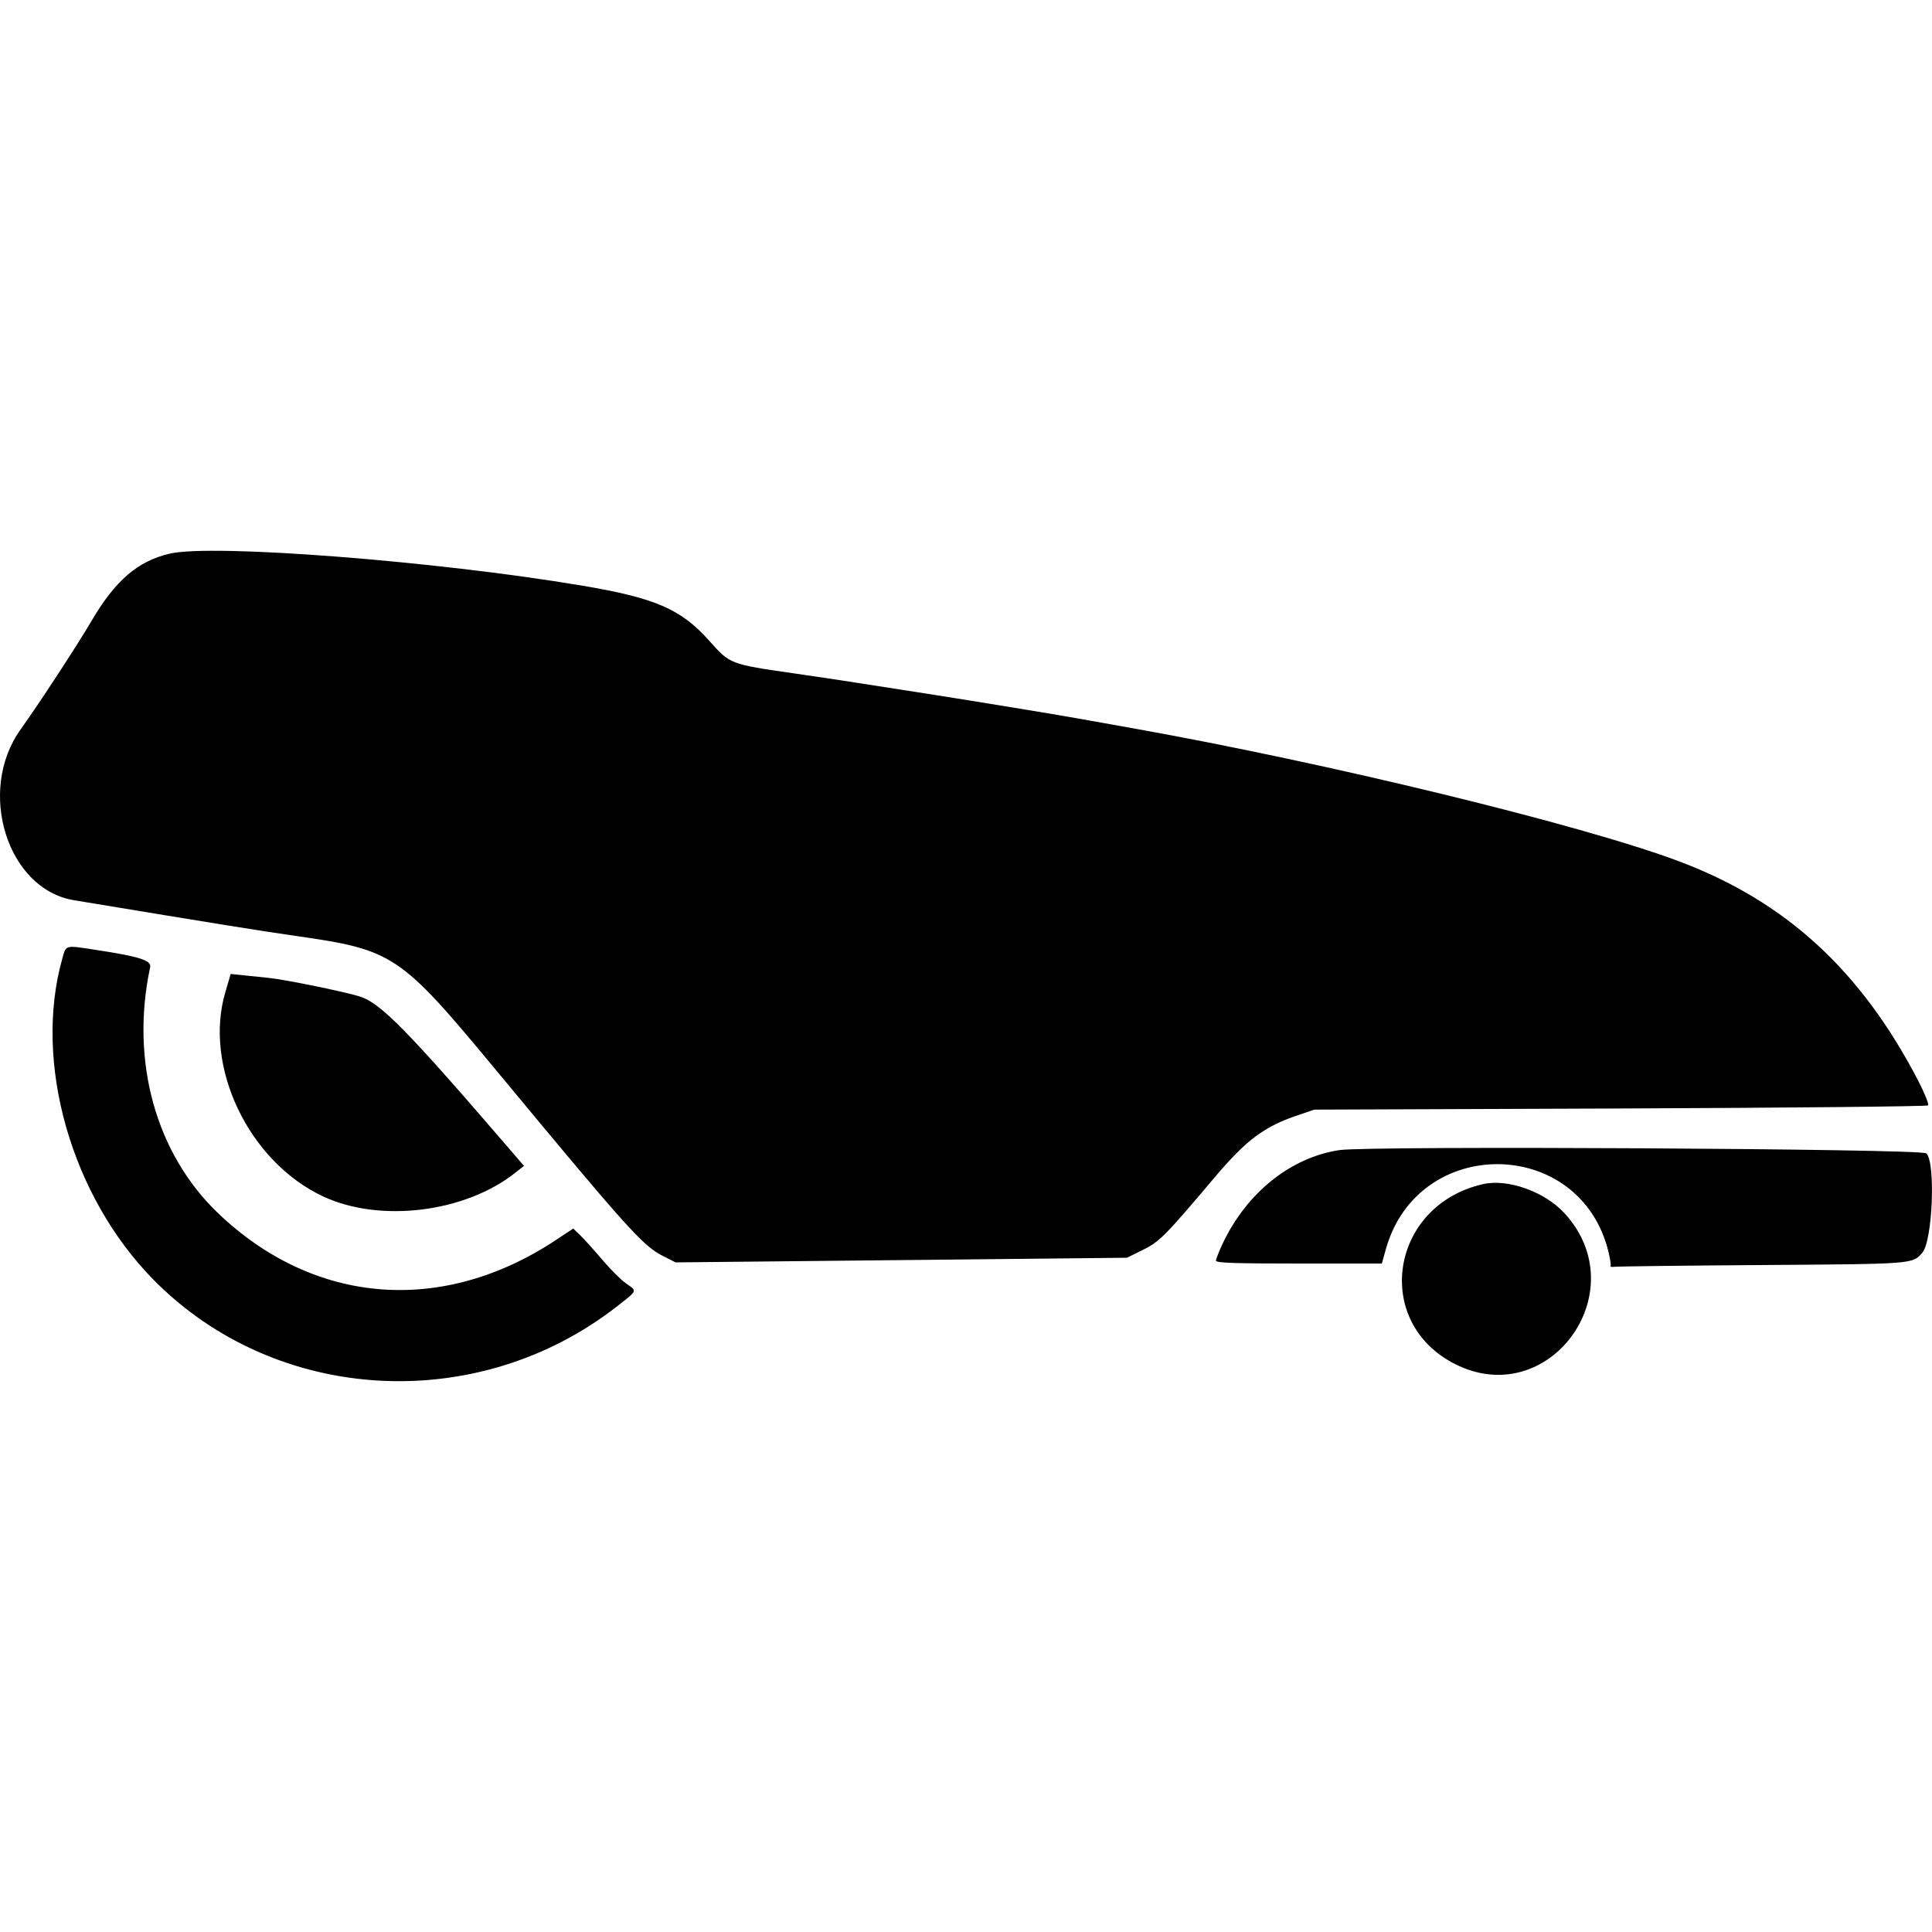 <?xml version="1.0" encoding="UTF-8" standalone="no"?><!-- Generator: Gravit.io --><svg xmlns="http://www.w3.org/2000/svg" xmlns:xlink="http://www.w3.org/1999/xlink" style="isolation:isolate" viewBox="0 0 32 32" width="32pt" height="32pt"><defs><clipPath id="_clipPath_GZrpqrpKlDuhElF5oZ86wJj4CDOJKL9P"><rect width="32" height="32"/></clipPath></defs><g clip-path="url(#_clipPath_GZrpqrpKlDuhElF5oZ86wJj4CDOJKL9P)"><clipPath id="_clipPath_HeKuROYBnhwMfAbRgny8yN4Yr2eNrERe"><rect x="0" y="9.122" width="32" height="13.755" transform="matrix(1,0,0,1,0,0)" fill="rgb(255,255,255)"/></clipPath><g clip-path="url(#_clipPath_HeKuROYBnhwMfAbRgny8yN4Yr2eNrERe)"><g><path d=" M 2.812 9.17 C 2.281 9.293 1.907 9.615 1.512 10.291 C 1.283 10.682 0.643 11.661 0.341 12.082 C -0.388 13.1 0.119 14.727 1.223 14.91 C 3.634 15.309 4.33 15.421 4.906 15.503 C 6.512 15.732 6.627 15.809 8.188 17.691 C 10.374 20.329 10.648 20.635 10.969 20.797 L 11.189 20.909 L 11.994 20.901 C 12.436 20.897 14.119 20.88 15.732 20.863 L 18.666 20.832 L 18.918 20.708 C 19.207 20.566 19.283 20.489 20.128 19.49 C 20.648 18.876 20.942 18.658 21.501 18.47 L 21.769 18.379 L 26.836 18.36 C 29.623 18.349 31.917 18.326 31.935 18.309 C 31.952 18.291 31.88 18.111 31.775 17.907 C 30.826 16.075 29.578 14.93 27.807 14.265 C 26.193 13.659 21.966 12.631 18.722 12.055 C 18.416 12.001 18.028 11.932 17.859 11.901 C 17.504 11.836 15.913 11.576 15.156 11.459 C 14.872 11.415 14.432 11.346 14.179 11.307 C 13.926 11.267 13.469 11.199 13.163 11.155 C 12.087 11 12.093 11.002 11.747 10.613 C 11.278 10.087 10.854 9.904 9.636 9.699 C 7.207 9.291 3.522 9.005 2.812 9.17 Z  M 1.032 15.877 C 0.548 17.595 1.177 19.81 2.544 21.198 C 4.573 23.257 7.909 23.446 10.227 21.632 C 10.565 21.367 10.557 21.388 10.368 21.257 C 10.286 21.2 10.106 21.02 9.969 20.858 C 9.832 20.696 9.669 20.516 9.607 20.457 L 9.494 20.349 L 9.207 20.539 C 7.327 21.784 5.205 21.616 3.614 20.096 C 2.579 19.108 2.155 17.573 2.487 16.019 C 2.511 15.907 2.309 15.843 1.581 15.732 C 1.069 15.654 1.097 15.647 1.032 15.877 Z  M 3.733 16.431 C 3.366 17.666 4.121 19.243 5.355 19.818 C 6.295 20.257 7.703 20.083 8.531 19.427 L 8.679 19.311 L 8.477 19.076 C 6.726 17.04 6.298 16.605 5.943 16.5 C 5.661 16.416 4.712 16.223 4.451 16.197 C 4.33 16.184 4.138 16.165 4.026 16.153 L 3.821 16.132 L 3.733 16.431 Z  M 22.187 19.049 C 21.383 19.168 20.651 19.753 20.253 20.594 C 20.191 20.725 20.14 20.854 20.14 20.88 C 20.14 20.918 20.44 20.928 21.514 20.928 L 22.888 20.928 L 22.953 20.694 C 23.482 18.791 26.175 18.819 26.641 20.733 C 26.669 20.848 26.685 20.953 26.676 20.968 C 26.667 20.982 26.698 20.988 26.745 20.982 C 26.791 20.975 27.892 20.962 29.191 20.953 C 31.706 20.935 31.672 20.938 31.839 20.75 C 32.01 20.557 32.063 19.246 31.905 19.103 C 31.82 19.026 22.687 18.975 22.187 19.049 Z  M 24.568 19.612 C 23.028 19.957 22.722 21.894 24.098 22.592 C 25.653 23.381 27.102 21.395 25.916 20.098 C 25.59 19.74 24.979 19.52 24.568 19.612 Z " fill-rule="evenodd" fill="rgb(0,0,0)"/></g></g></g></svg>
